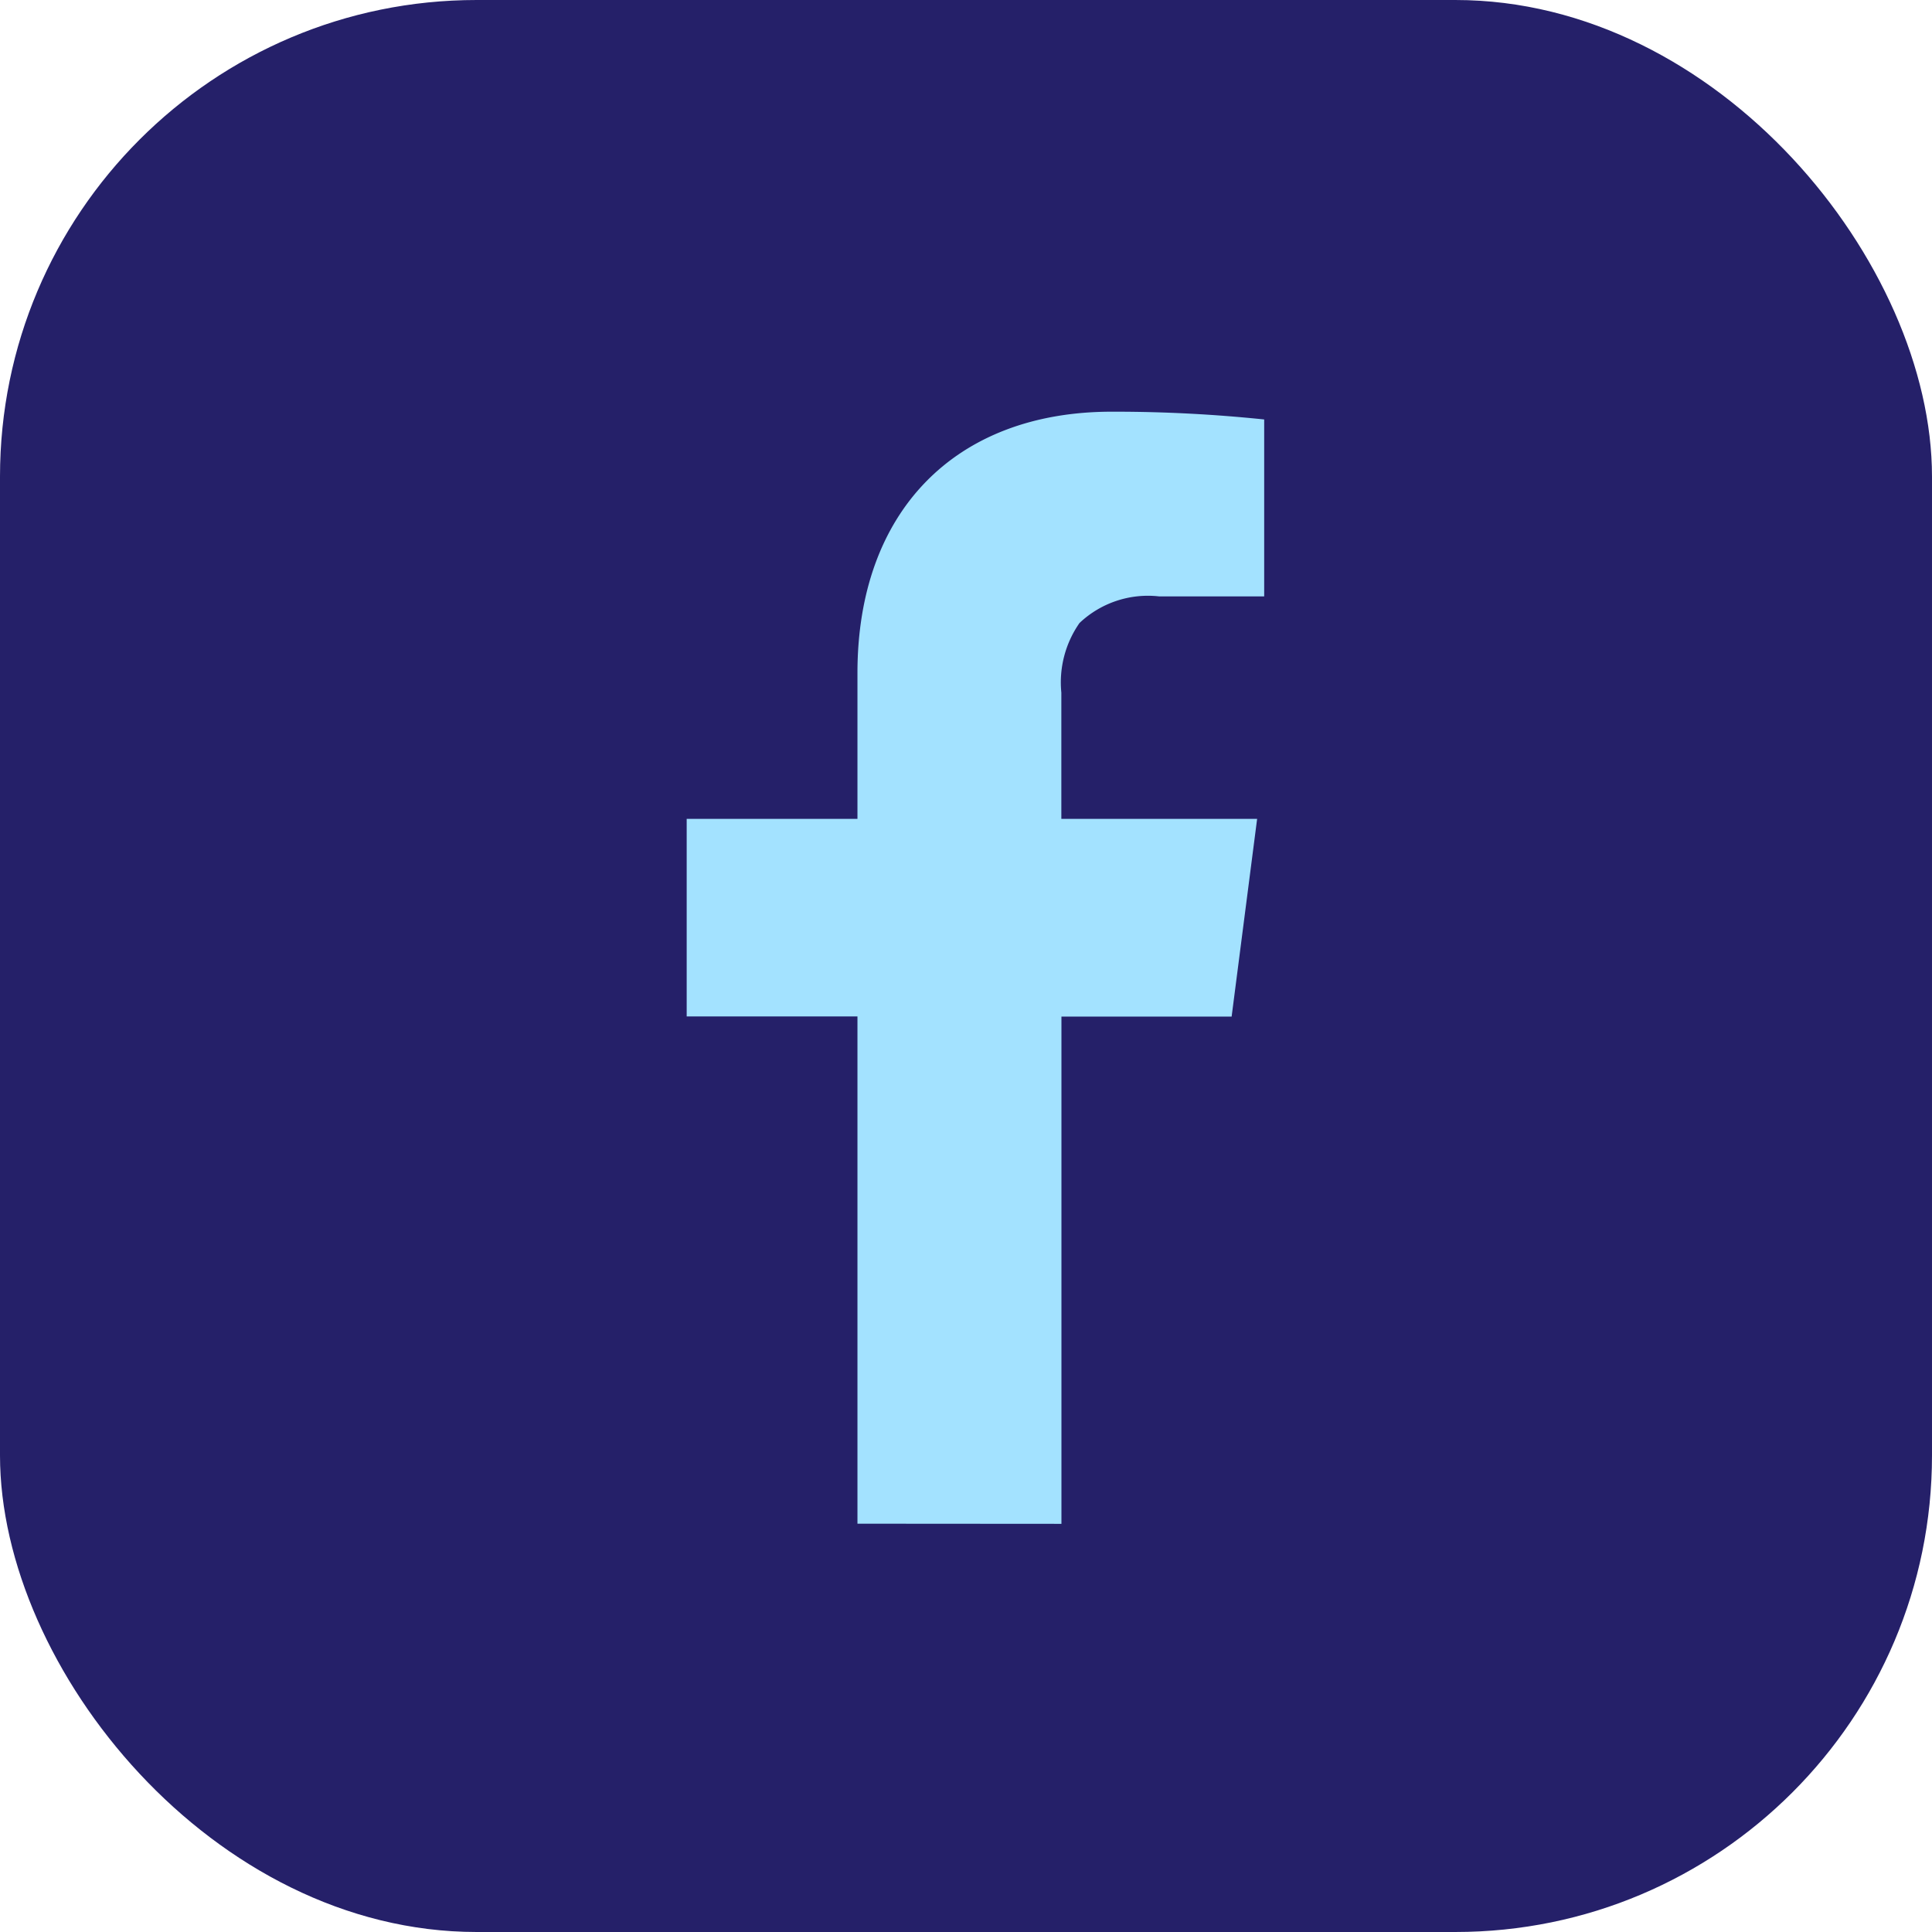 <svg xmlns="http://www.w3.org/2000/svg" width="40.537" height="40.537" viewBox="0 0 40.537 40.537">
  <g id="Facebook" transform="translate(-308.873 -5034.5)">
    <rect id="Rectangle_5472" data-name="Rectangle 5472" width="40.537" height="40.537" rx="10" transform="translate(308.873 5034.5)" fill="#252069"/>
    <path id="Subtraction_69" data-name="Subtraction 69" d="M-4818.917,12174.789v-10.643h-3.583V12160h3.583v-3.061c0-3.382,2.045-5.482,5.336-5.482h.087a30.362,30.362,0,0,1,3.111.163v3.713h-2.2a2.088,2.088,0,0,0-1.675.558,2.173,2.173,0,0,0-.381,1.46V12160h4.108l-.535,4.149h-3.571v10.643Z" transform="translate(5145.781 -7108.319)" fill="#a3e2ff"/>
  </g>
</svg>
